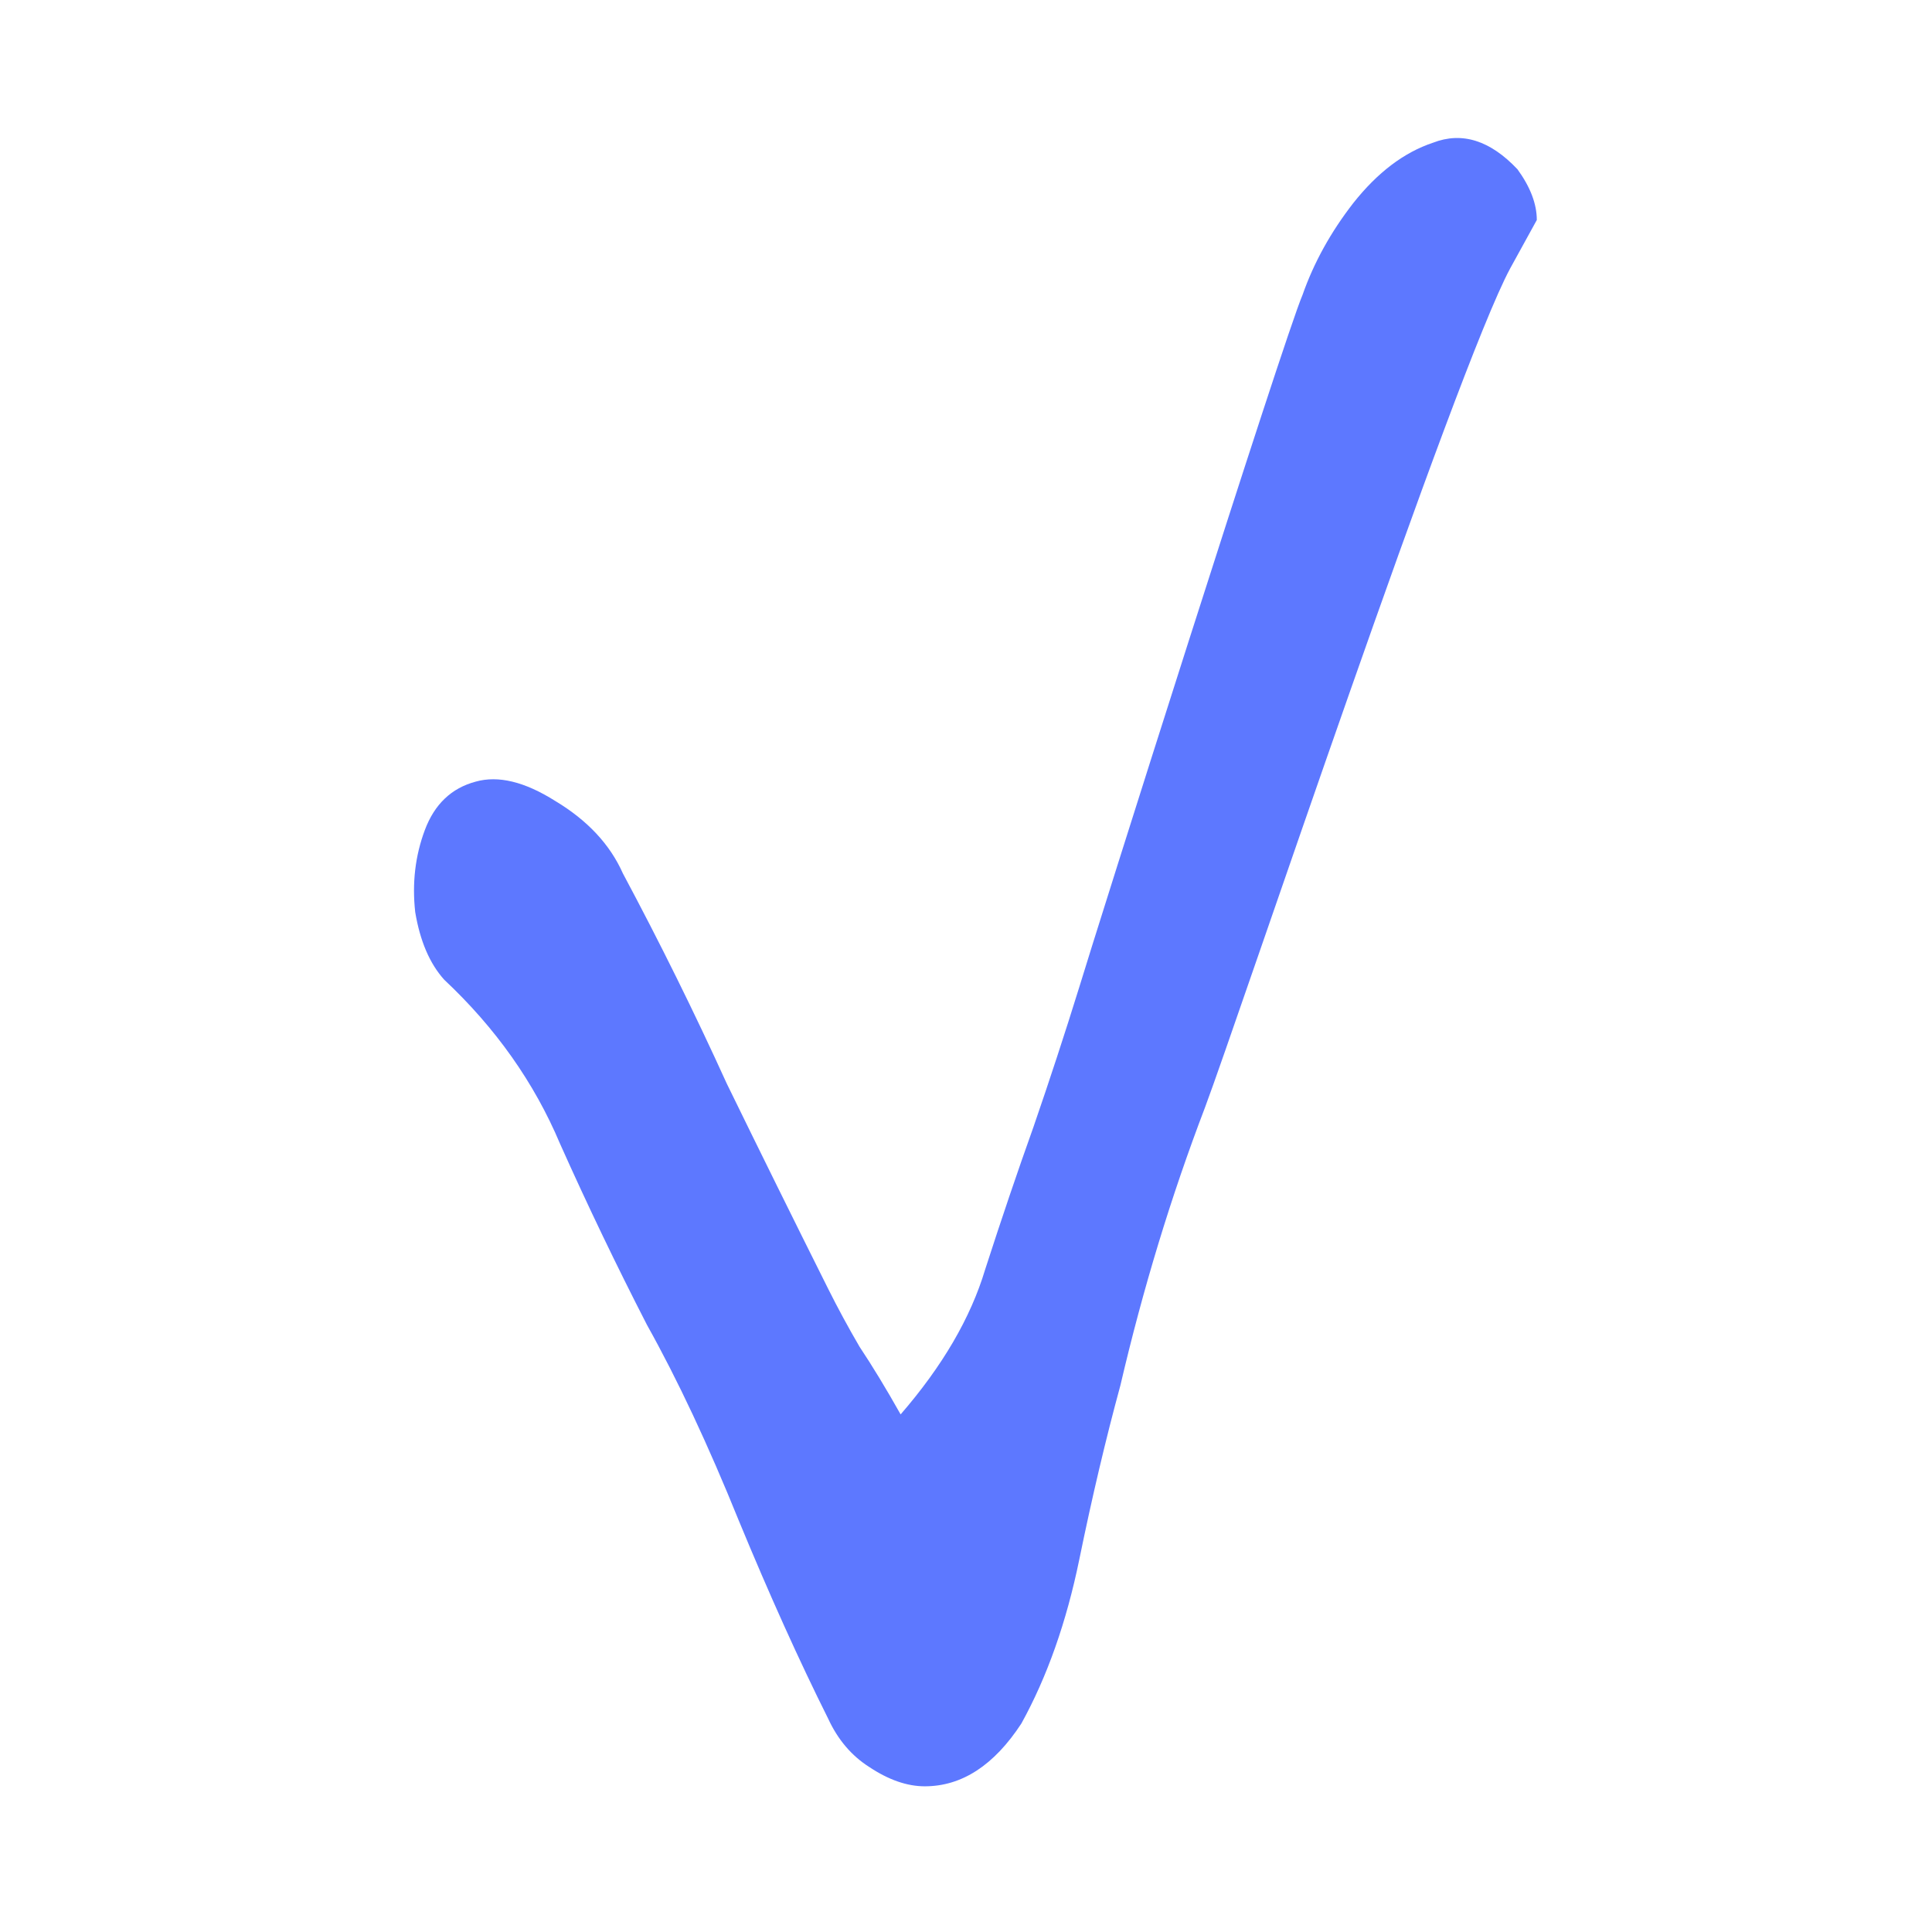 <svg xmlns="http://www.w3.org/2000/svg" width="56" height="56" viewBox="0 0 56 56" fill="none"><path d="M26.805 51.777C26.292 51.777 25.755 51.59 25.195 51.217C24.682 50.891 24.285 50.424 24.005 49.817C23.165 48.137 22.302 46.224 21.415 44.077C20.528 41.884 19.642 39.994 18.755 38.407C17.868 36.681 17.028 34.931 16.235 33.157C15.488 31.384 14.368 29.797 12.875 28.397C12.455 27.93 12.175 27.277 12.035 26.437C11.942 25.597 12.035 24.804 12.315 24.057C12.595 23.311 13.085 22.844 13.785 22.657C14.438 22.471 15.208 22.657 16.095 23.217C17.028 23.777 17.682 24.477 18.055 25.317C19.128 27.324 20.132 29.354 21.065 31.407C22.045 33.414 23.025 35.397 24.005 37.357C24.285 37.917 24.588 38.477 24.915 39.037C25.288 39.597 25.685 40.251 26.105 40.997C27.318 39.597 28.135 38.197 28.555 36.797C29.022 35.35 29.488 33.974 29.955 32.667C30.422 31.314 30.865 29.96 31.285 28.607C31.705 27.207 37.195 9.854 37.755 8.547C38.082 7.614 38.572 6.727 39.225 5.887C39.925 5.001 40.695 4.417 41.535 4.137C42.375 3.811 43.192 4.067 43.985 4.907C44.358 5.421 44.545 5.911 44.545 6.377L43.775 7.777C42.188 10.717 35.905 29.494 34.925 32.107C33.945 34.674 33.128 37.357 32.475 40.157C32.055 41.697 31.658 43.377 31.285 45.197C30.912 47.017 30.352 48.604 29.605 49.957C28.812 51.17 27.878 51.777 26.805 51.777Z" fill="#5D78FF"></path></svg>